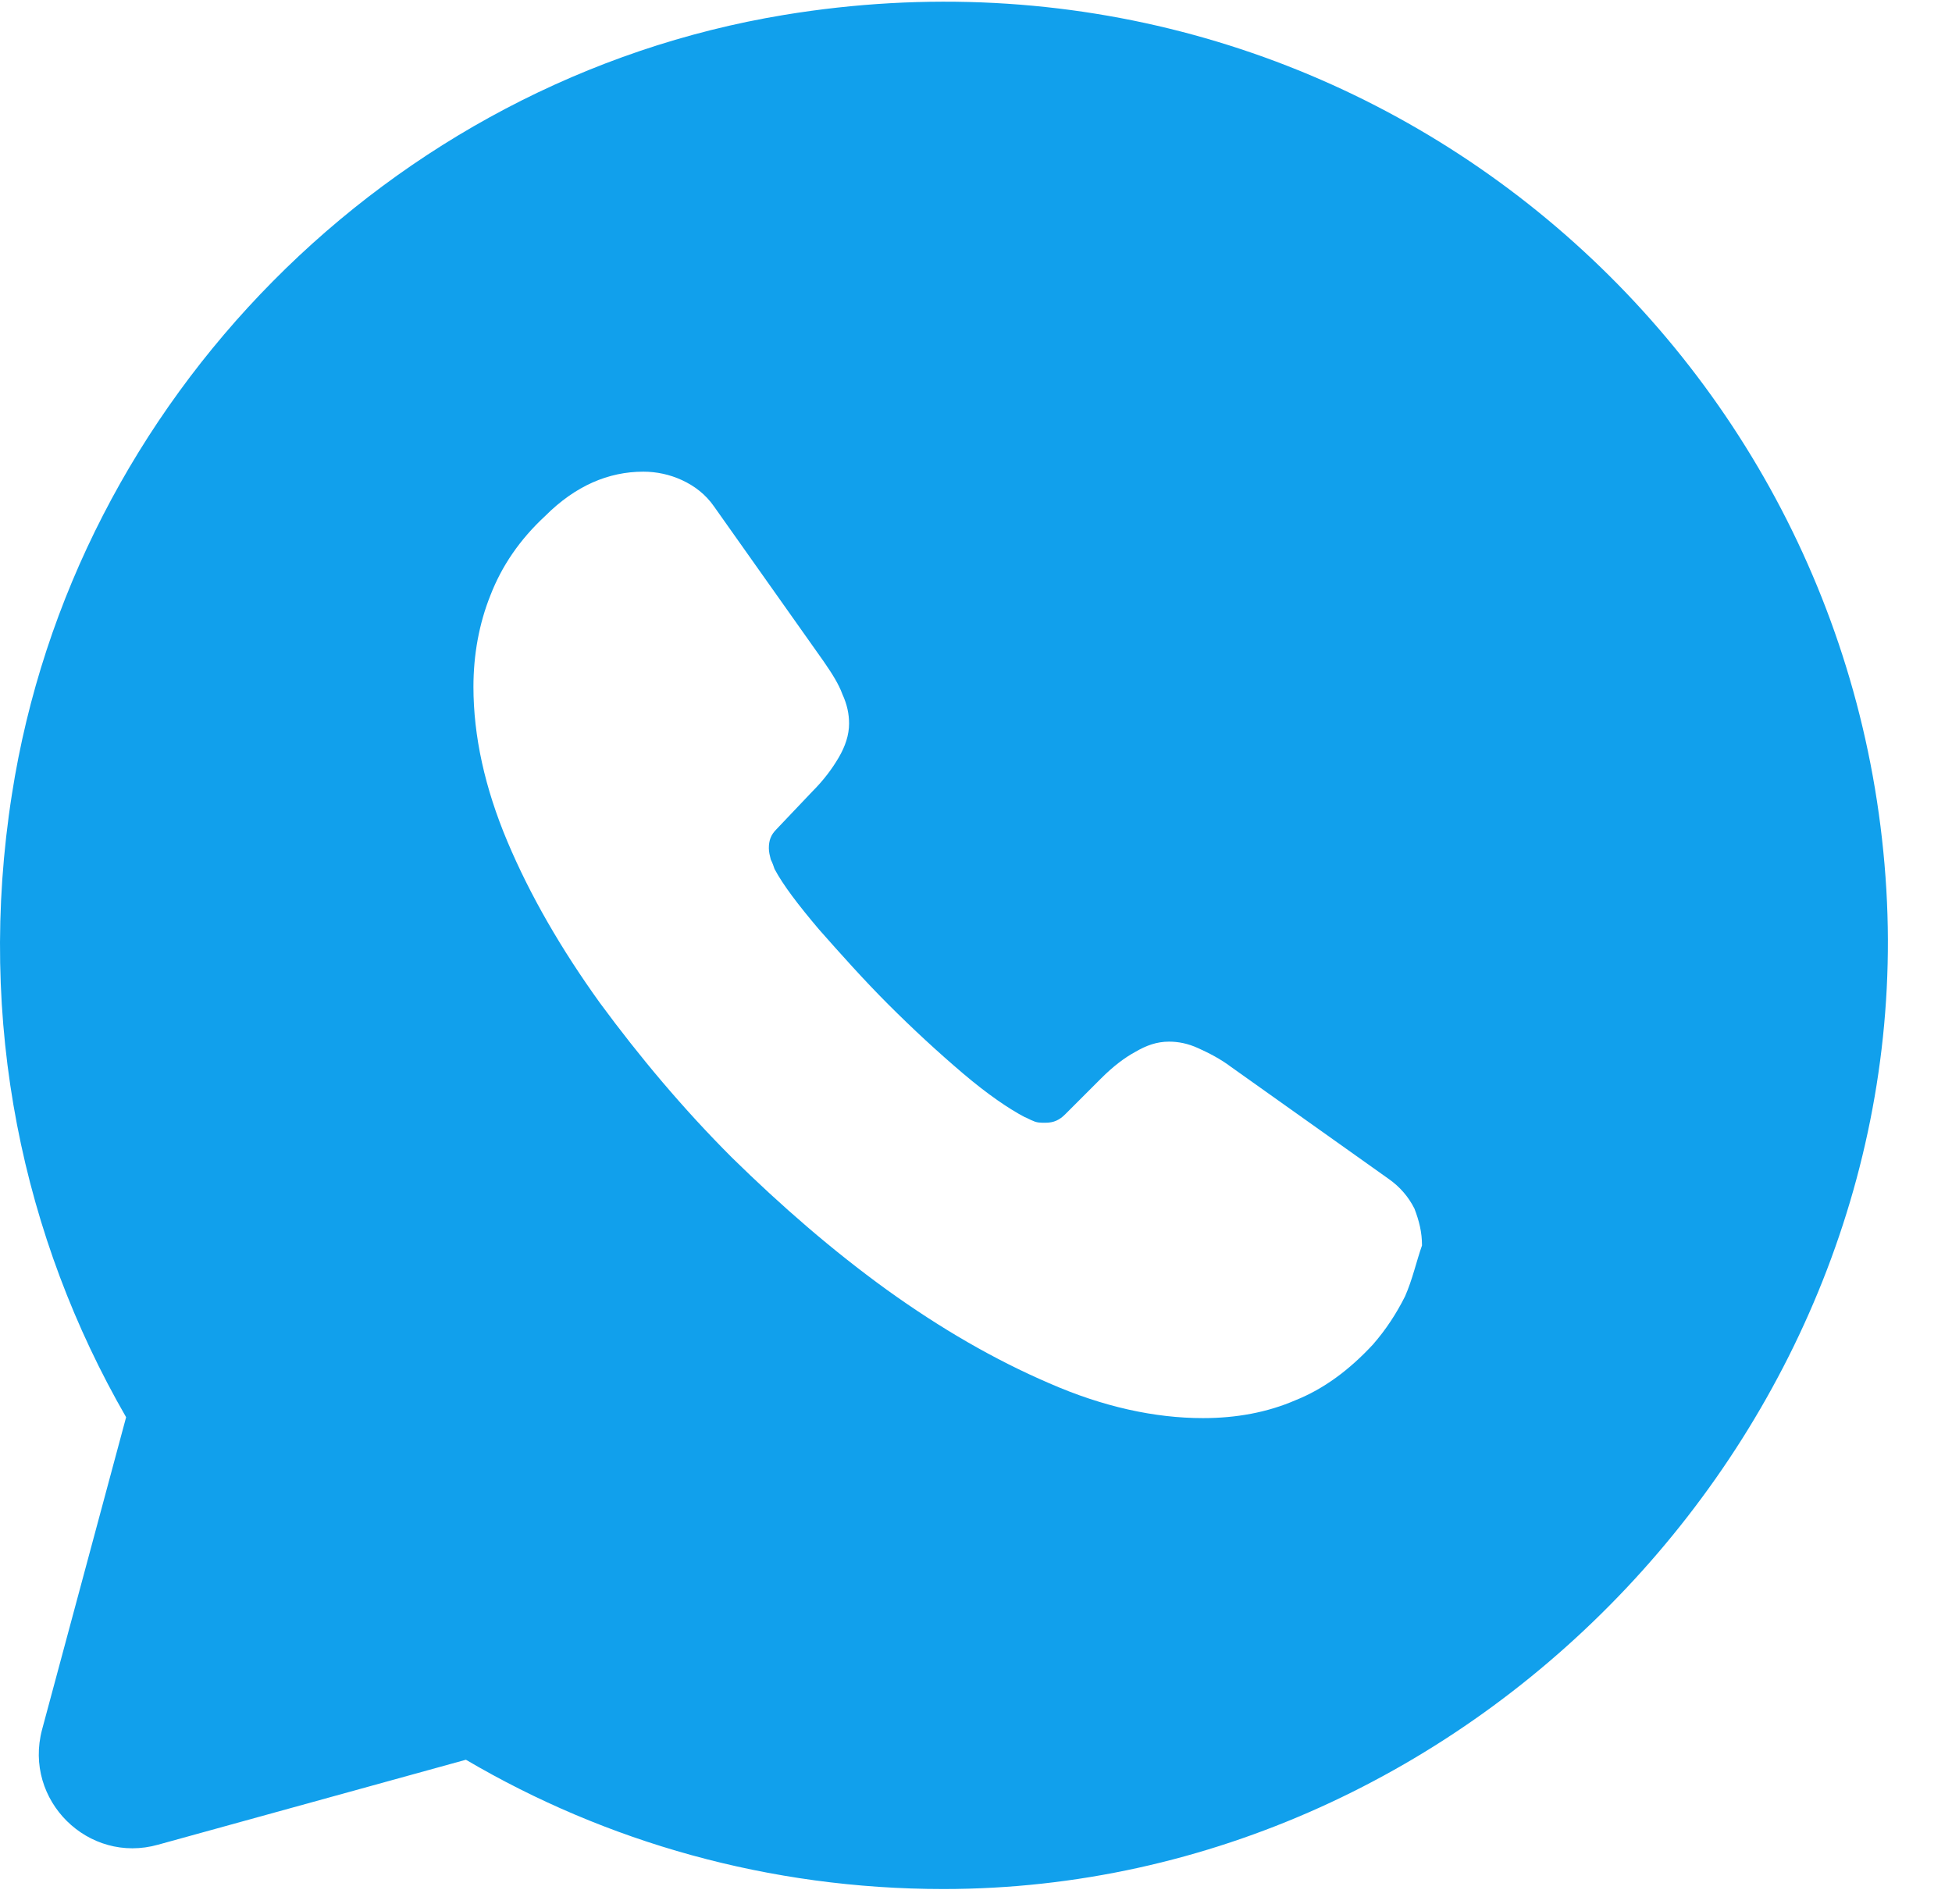 <svg width="41" height="40" viewBox="0 0 41 40" fill="none" xmlns="http://www.w3.org/2000/svg">
<path d="M39.621 18.691C38.947 7.193 28.5 -1.669 16.466 0.314C8.18 1.682 1.539 8.402 0.25 16.689C-0.503 21.486 0.488 26.026 2.649 29.773L0.884 36.334C0.488 37.821 1.856 39.169 3.323 38.753L9.786 36.969C12.72 38.694 16.149 39.685 19.817 39.685C30.998 39.685 40.275 29.832 39.621 18.691ZM29.511 27.235C29.332 27.592 29.114 27.929 28.837 28.246C28.341 28.781 27.806 29.178 27.211 29.416C26.616 29.674 25.962 29.792 25.268 29.792C24.257 29.792 23.167 29.555 22.037 29.059C20.887 28.564 19.757 27.909 18.627 27.096C17.477 26.264 16.407 25.332 15.376 24.321C14.345 23.29 13.433 22.2 12.601 21.07C11.788 19.94 11.134 18.81 10.658 17.68C10.182 16.55 9.944 15.46 9.944 14.429C9.944 13.755 10.063 13.1 10.301 12.506C10.539 11.891 10.916 11.336 11.451 10.84C12.085 10.206 12.779 9.909 13.513 9.909C13.79 9.909 14.068 9.968 14.325 10.087C14.583 10.206 14.821 10.384 14.999 10.642L17.299 13.893C17.477 14.151 17.616 14.369 17.695 14.587C17.795 14.805 17.834 15.004 17.834 15.202C17.834 15.44 17.755 15.678 17.616 15.915C17.477 16.153 17.299 16.391 17.061 16.629L16.308 17.422C16.189 17.541 16.149 17.66 16.149 17.819C16.149 17.898 16.169 17.977 16.189 18.056C16.229 18.136 16.248 18.195 16.268 18.255C16.447 18.592 16.764 19.008 17.2 19.523C17.656 20.039 18.132 20.574 18.647 21.09C19.182 21.625 19.698 22.101 20.233 22.556C20.748 22.993 21.185 23.29 21.522 23.468C21.581 23.488 21.641 23.528 21.7 23.548C21.779 23.587 21.859 23.587 21.958 23.587C22.136 23.587 22.255 23.528 22.374 23.409L23.127 22.656C23.385 22.398 23.623 22.22 23.841 22.101C24.079 21.962 24.297 21.883 24.555 21.883C24.753 21.883 24.951 21.922 25.169 22.021C25.387 22.12 25.625 22.239 25.863 22.418L29.154 24.757C29.412 24.935 29.59 25.154 29.709 25.391C29.808 25.649 29.868 25.887 29.868 26.165C29.749 26.502 29.669 26.878 29.511 27.235Z" fill="#11A0EC"/>
</svg>
